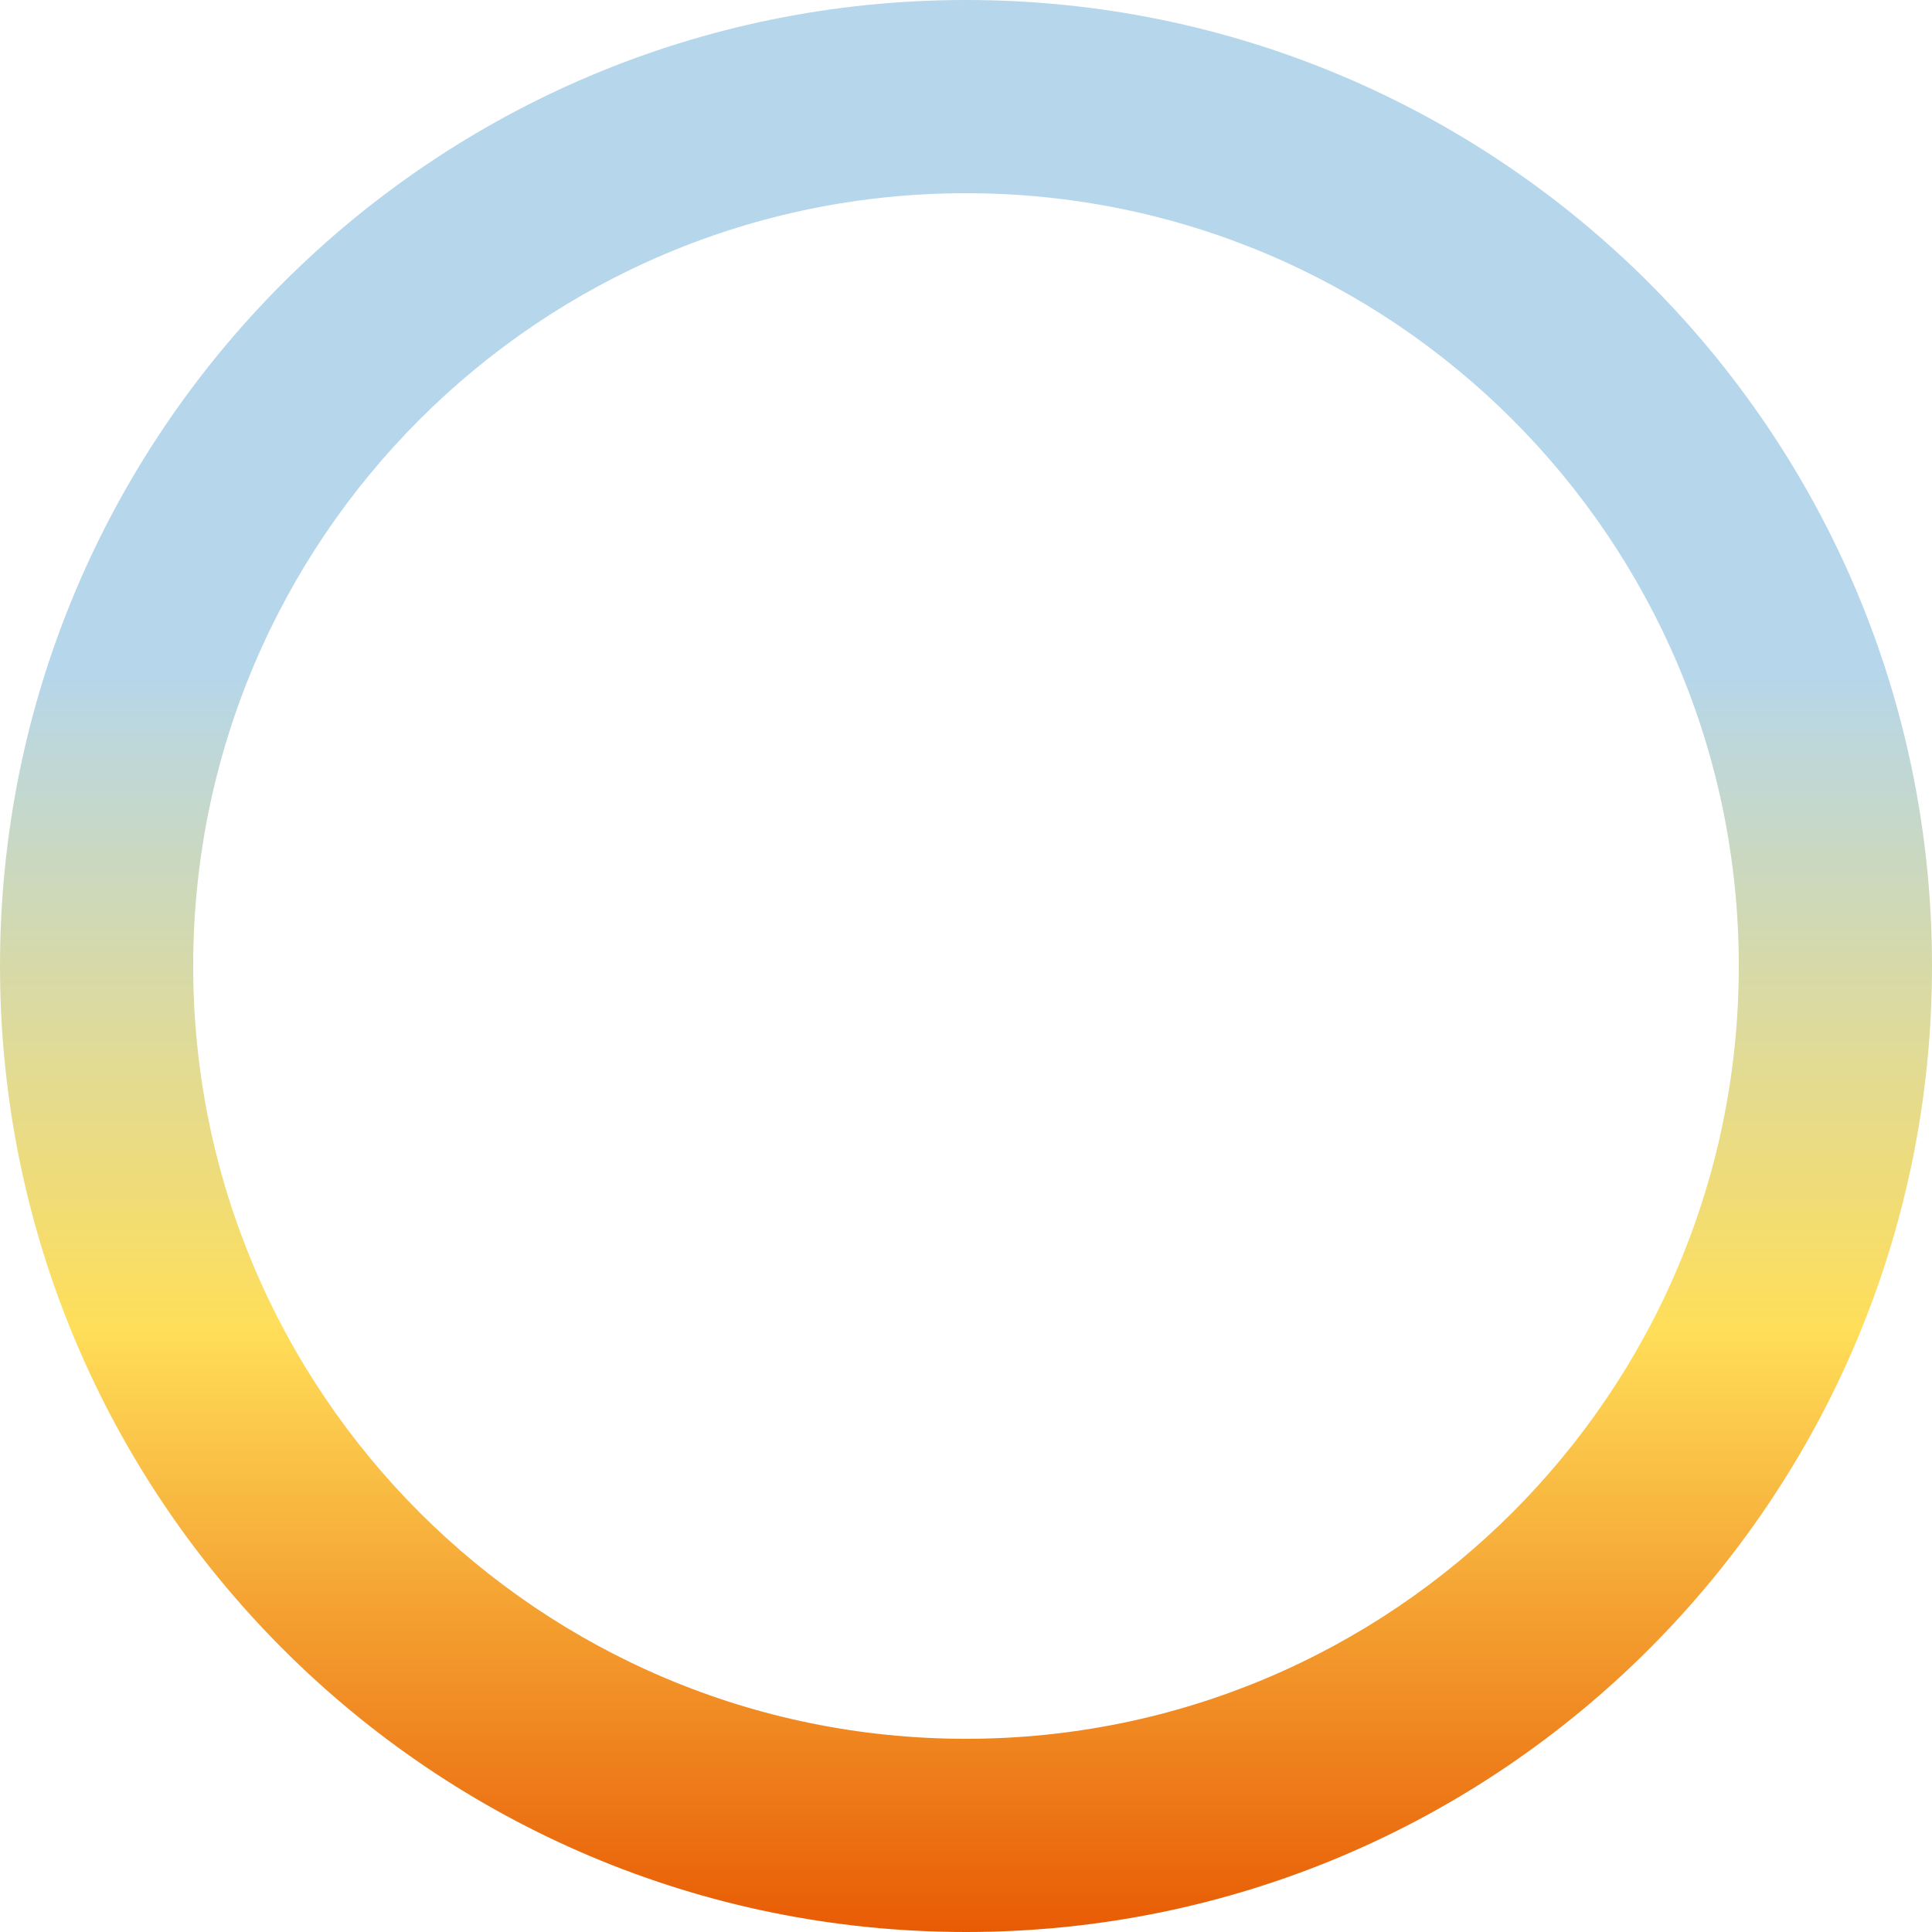 <svg xmlns="http://www.w3.org/2000/svg" width="522" height="522" viewBox="0 0 522 522" fill="none"><path d="M522 261C522 405.146 405.146 522 261 522C116.854 522 0 405.146 0 261C0 116.854 116.854 0 261 0C405.146 0 522 116.854 522 261ZM52.2 261C52.2 376.317 145.683 469.8 261 469.8C376.317 469.8 469.8 376.317 469.8 261C469.8 145.683 376.317 52.2 261 52.2C145.683 52.2 52.2 145.683 52.2 261Z" fill="url(#paint0_linear_321_14)"></path><defs><linearGradient id="paint0_linear_321_14" x1="261" y1="0" x2="261" y2="522" gradientUnits="userSpaceOnUse"><stop offset="0.346" stop-color="#B5D6EB"></stop><stop offset="0.688" stop-color="#FFDE59"></stop><stop offset="1" stop-color="#E85B04"></stop></linearGradient></defs></svg>
